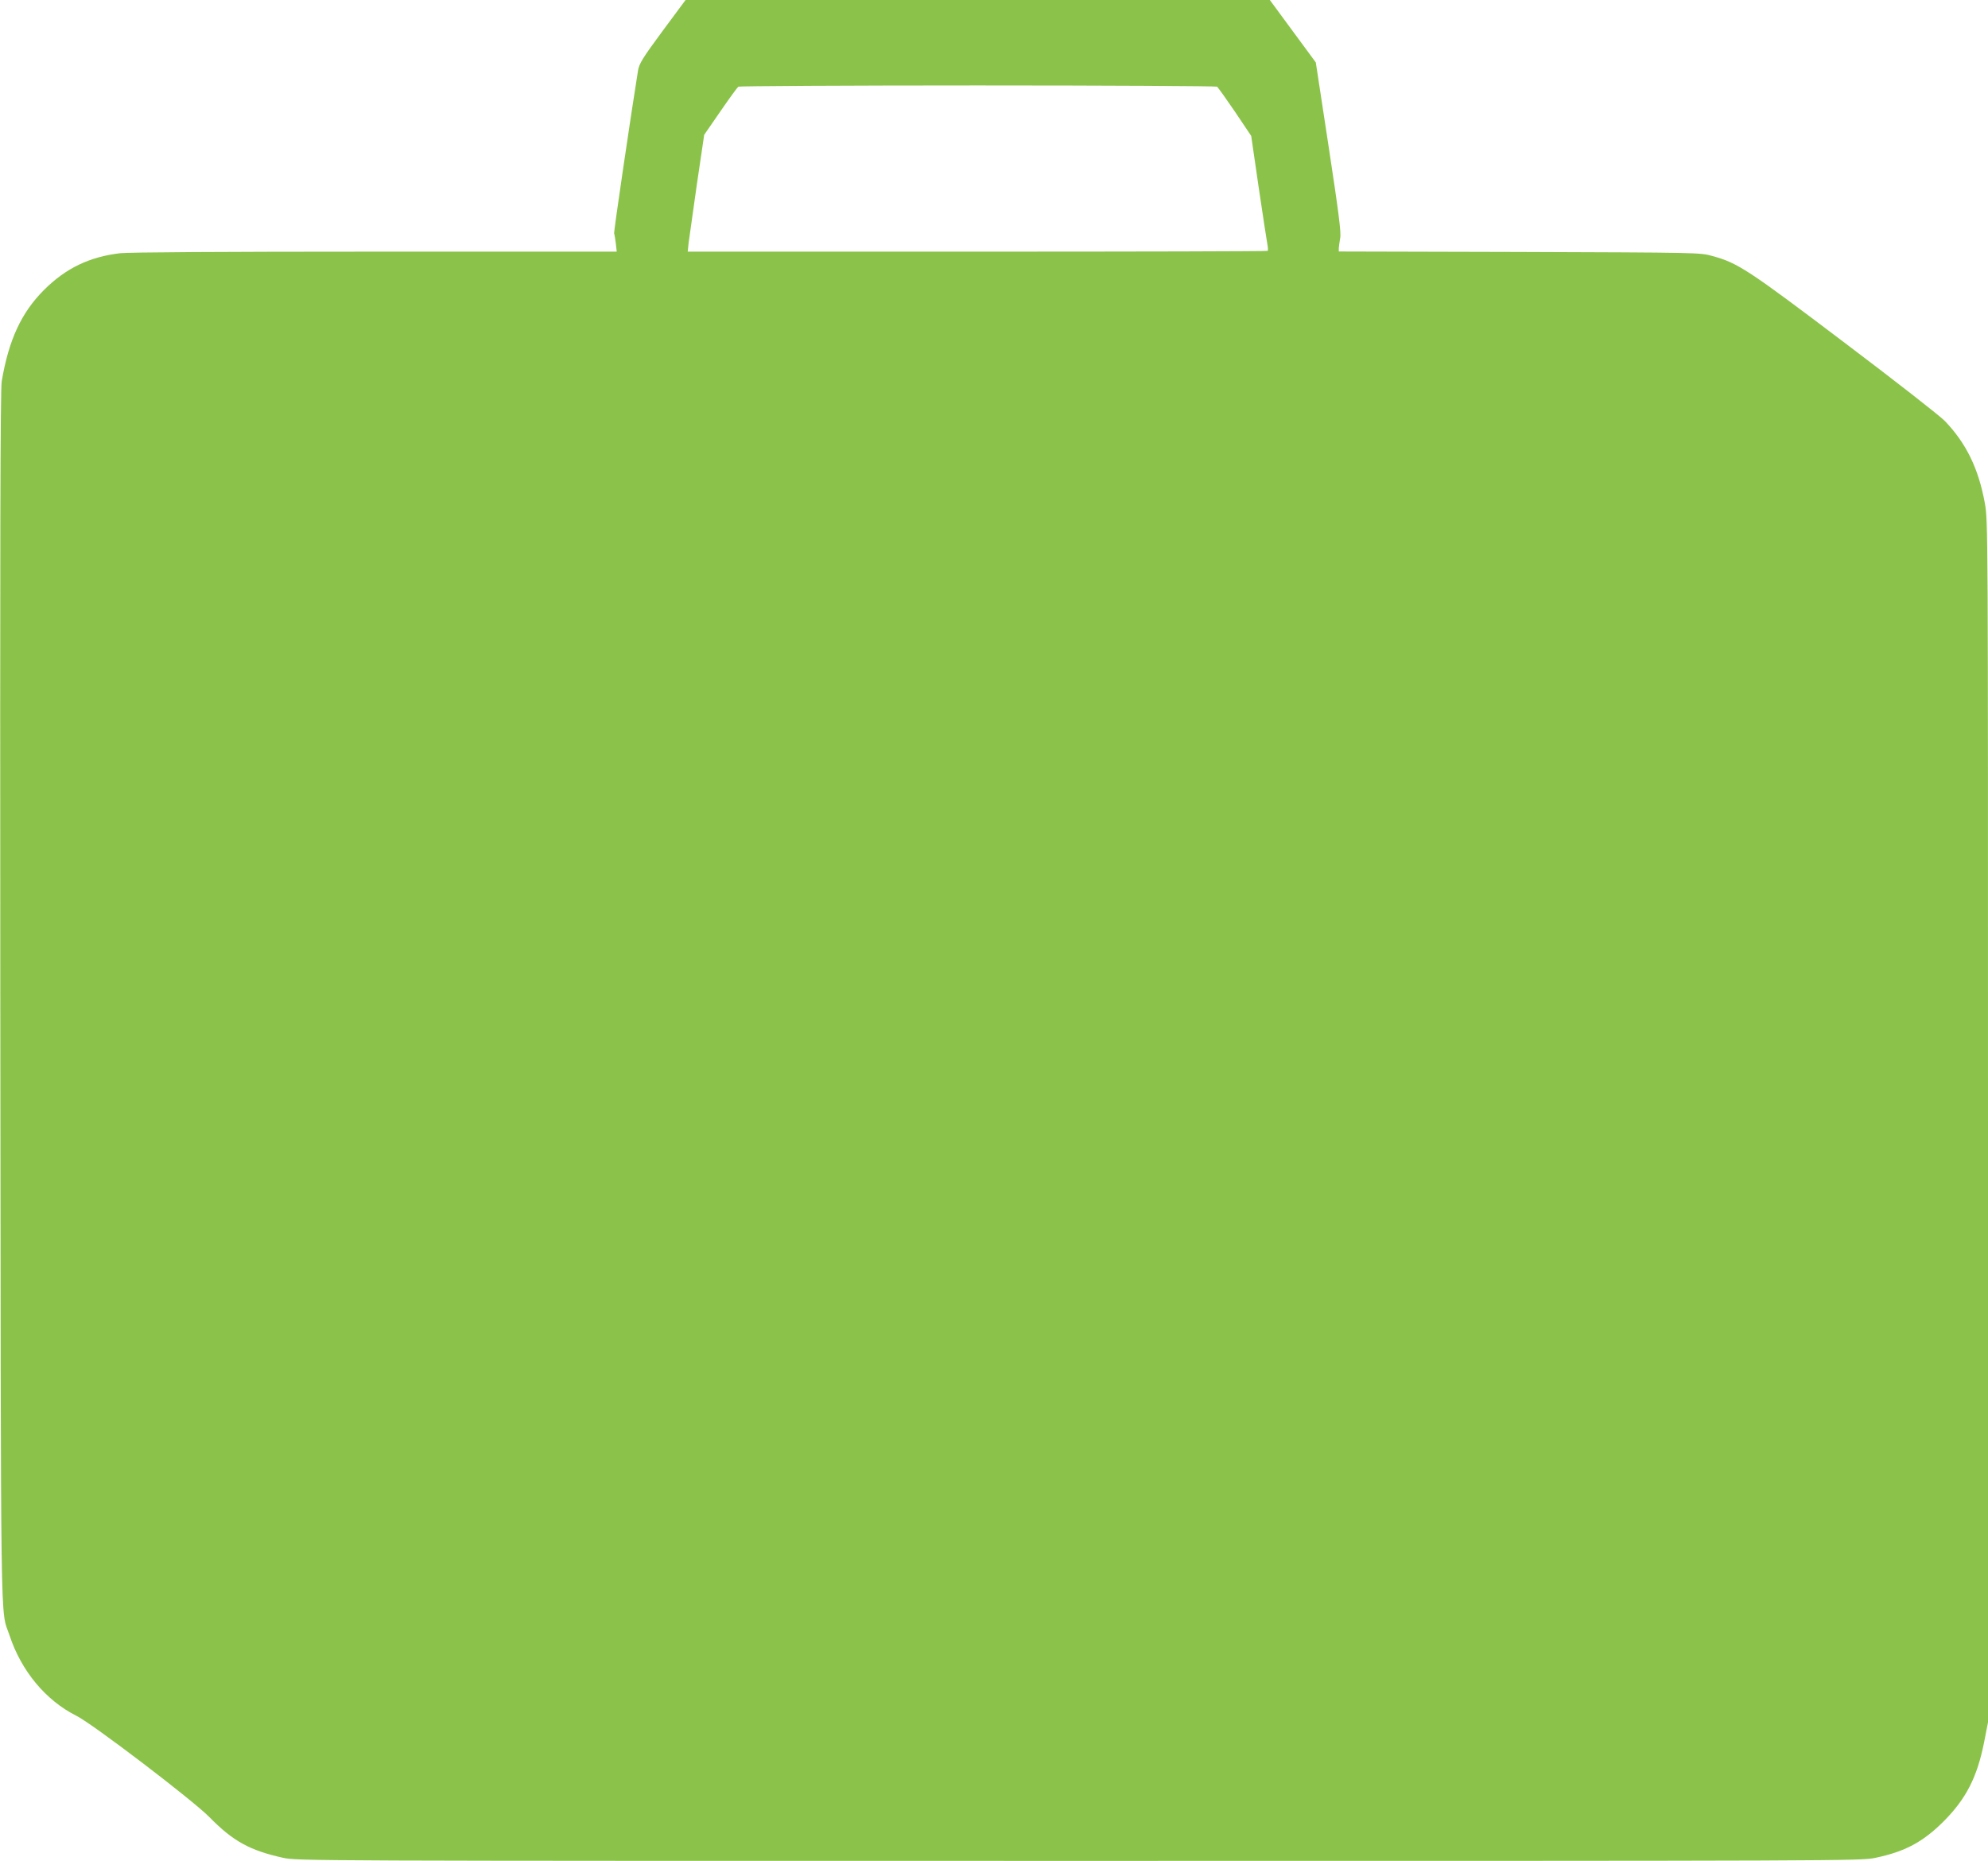 <?xml version="1.0" standalone="no"?>
<!DOCTYPE svg PUBLIC "-//W3C//DTD SVG 20010904//EN"
 "http://www.w3.org/TR/2001/REC-SVG-20010904/DTD/svg10.dtd">
<svg version="1.0" xmlns="http://www.w3.org/2000/svg"
 width="1280pt" height="1198pt" viewBox="0 0 1280 1198"
 preserveAspectRatio="xMidYMid meet">
<g transform="translate(0,1198) scale(0.1,-0.1)"
fill="#8bc34a" stroke="none">
<path d="M4265 11779 c-130 -176 -149 -208 -157 -253 -45 -279 -157 -1039
-154 -1048 3 -7 7 -37 11 -65 l6 -53 -1553 0 c-998 0 -1585 -4 -1643 -10 -199
-23 -352 -97 -492 -237 -146 -146 -227 -322 -272 -588 -9 -53 -11 -1002 -9
-3960 4 -4254 -1 -3933 59 -4112 75 -229 233 -420 431 -519 106 -53 755 -548
858 -654 150 -153 259 -213 472 -260 91 -20 127 -20 5124 -20 4934 0 5034 0
5126 19 193 40 309 102 443 236 144 145 215 283 260 509 l25 128 0 3867 c0
3839 0 3868 -20 3980 -41 225 -120 387 -258 531 -31 32 -320 258 -642 501
-625 473 -690 516 -855 561 -80 22 -81 22 -1242 26 l-1163 3 0 22 c1 12 5 41
9 65 7 33 -9 159 -74 586 l-83 544 -148 201 -148 201 -1881 0 -1881 0 -149
-201z m3571 -357 c6 -4 58 -77 116 -162 l104 -155 48 -330 c27 -181 52 -347
56 -367 4 -20 5 -39 2 -43 -3 -3 -844 -5 -1870 -5 l-1864 0 6 58 c4 31 28 200
53 376 l47 318 105 152 c57 83 109 154 115 158 6 4 700 8 1541 8 842 0 1535
-4 1541 -8z"/>
</g>
</svg>
